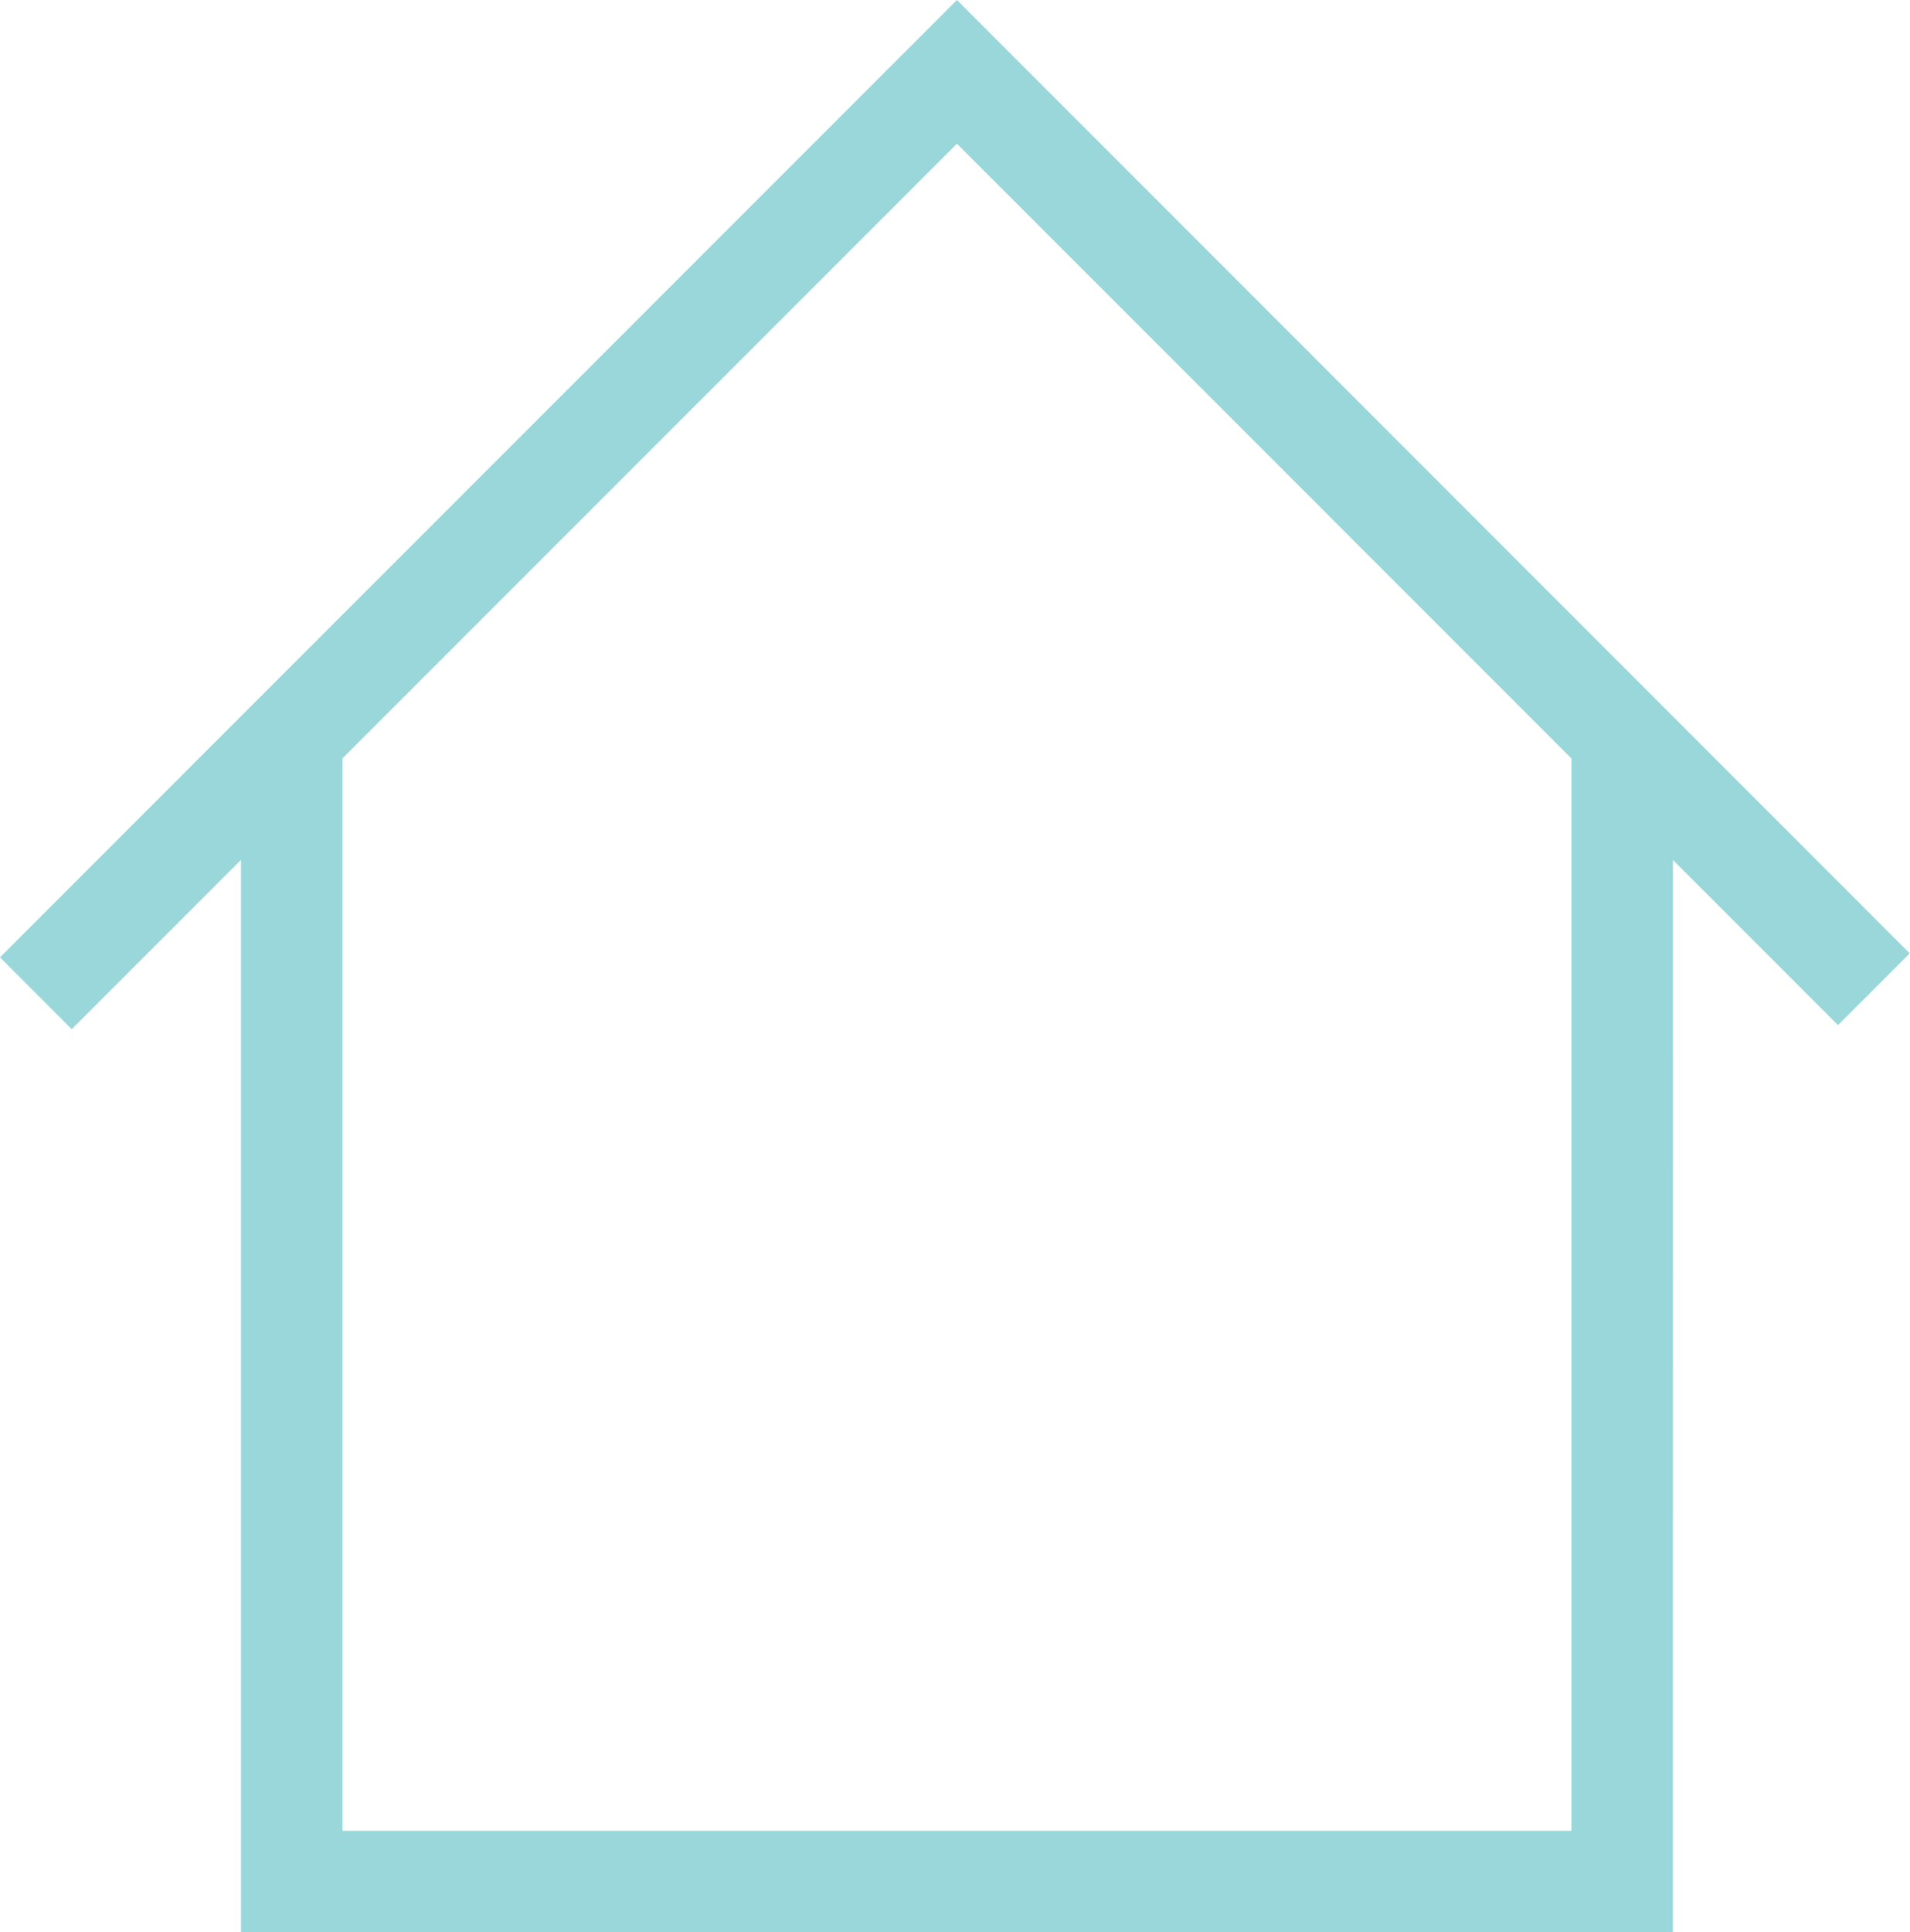 <svg height="20.923" viewBox="0 0 20.688 20.923" width="20.688" xmlns="http://www.w3.org/2000/svg"><g fill="#99d7da" transform="translate(86.885 -1.937)"><path d="m-68.765 22.861h-15.51v-12.8h1.1v11.7h13.311v-11.7h1.1z"/><path d="m-86.108 13.081-.777-.778 10.365-10.366 10.32 10.323-.777.777-9.543-9.544z"/></g></svg>